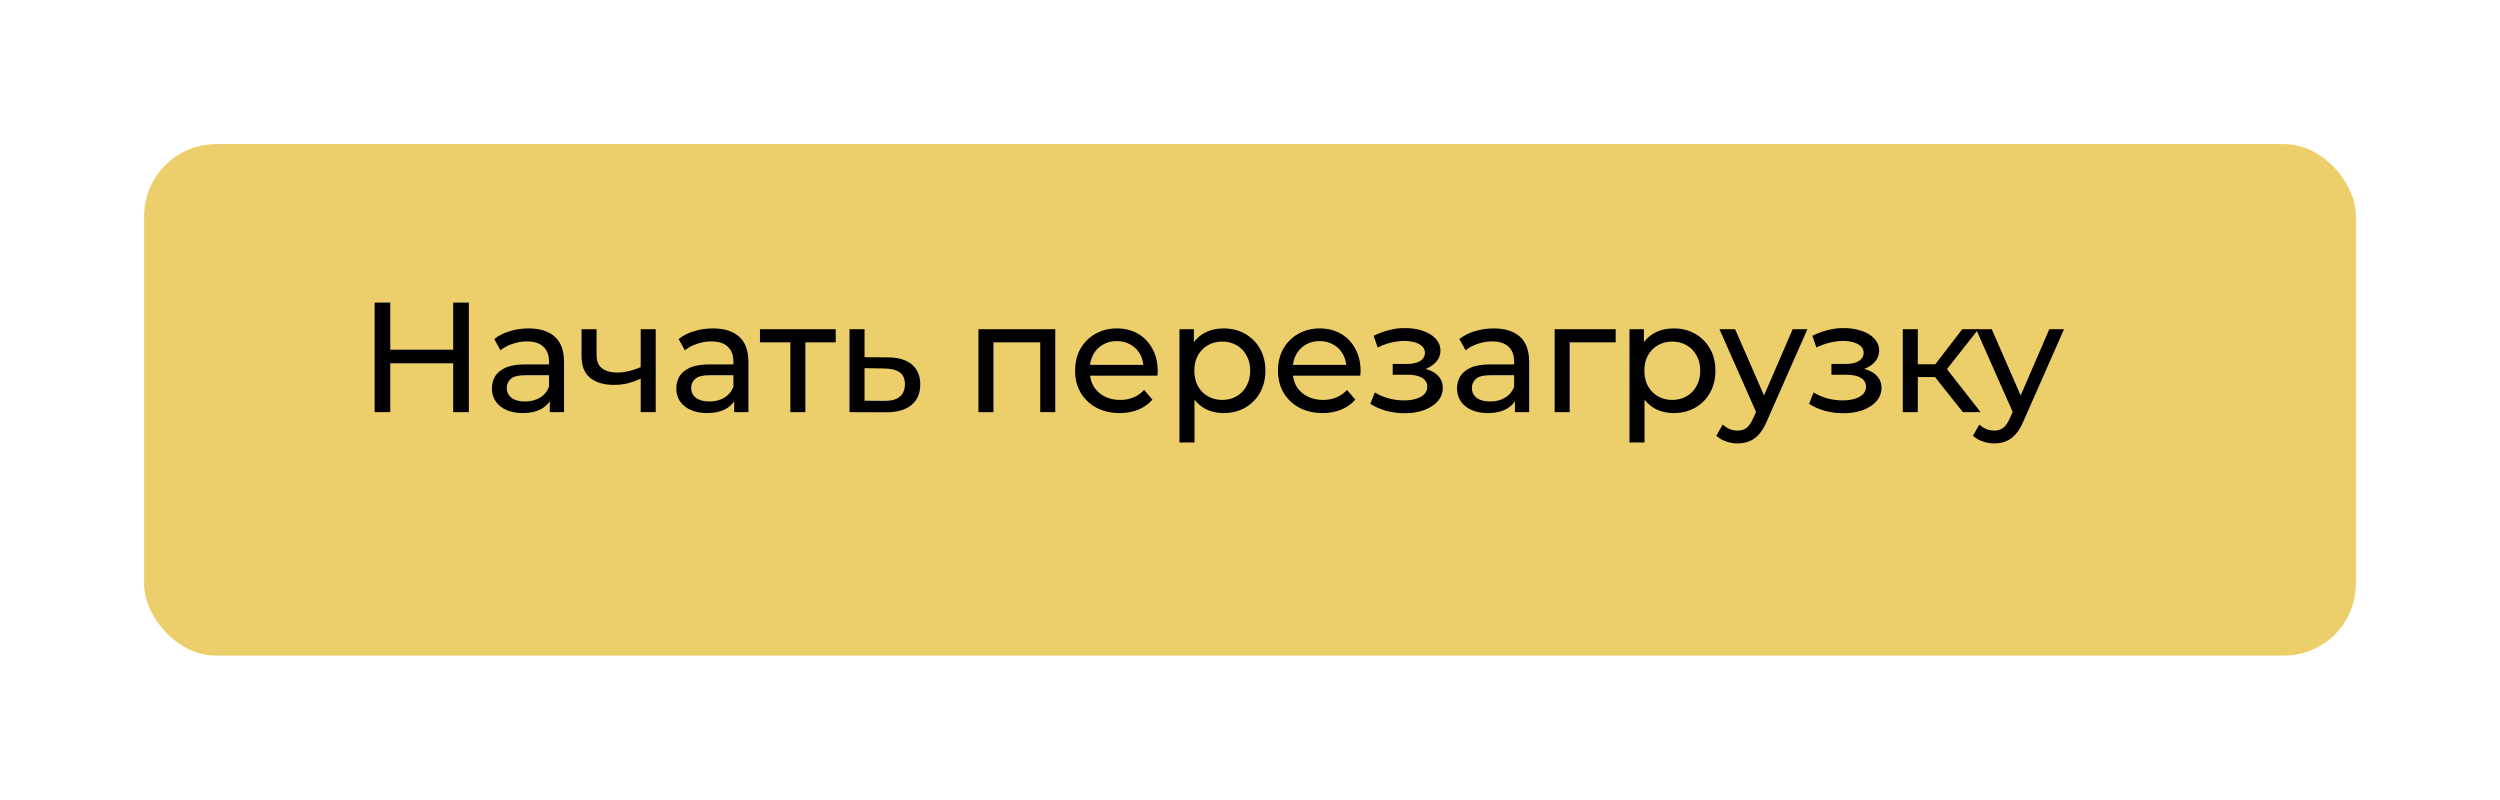 <?xml version="1.0" encoding="UTF-8"?> <svg xmlns="http://www.w3.org/2000/svg" width="347" height="111" viewBox="0 0 347 111" fill="none"><g filter="url(#filter0_d_420_297)"><rect x="16" y="16" width="307" height="71" rx="10" fill="#ECCF6A"></rect></g><path d="M62.904 42H65.076V57.205H62.904V42ZM54.172 57.205H52V42H54.172V57.205ZM63.099 50.428H53.955V48.538H63.099V50.428Z" fill="#000003"></path><path d="M76.312 57.205V54.772L76.204 54.316V50.167C76.204 49.284 75.943 48.603 75.422 48.125C74.915 47.633 74.147 47.387 73.119 47.387C72.439 47.387 71.773 47.503 71.121 47.734C70.469 47.952 69.919 48.248 69.47 48.625L68.601 47.061C69.195 46.583 69.905 46.221 70.73 45.975C71.57 45.714 72.446 45.584 73.358 45.584C74.937 45.584 76.153 45.968 77.007 46.735C77.862 47.503 78.289 48.675 78.289 50.254V57.205H76.312ZM72.533 57.335C71.678 57.335 70.925 57.19 70.274 56.9C69.637 56.611 69.144 56.213 68.797 55.706C68.449 55.184 68.276 54.598 68.276 53.946C68.276 53.324 68.42 52.759 68.71 52.252C69.014 51.745 69.499 51.34 70.165 51.036C70.846 50.732 71.758 50.58 72.902 50.58H76.551V52.078H72.989C71.946 52.078 71.244 52.252 70.882 52.6C70.52 52.947 70.339 53.367 70.339 53.859C70.339 54.424 70.564 54.88 71.012 55.228C71.461 55.561 72.084 55.727 72.88 55.727C73.662 55.727 74.343 55.554 74.922 55.206C75.516 54.859 75.943 54.352 76.204 53.686L76.616 55.119C76.341 55.8 75.856 56.343 75.161 56.748C74.466 57.139 73.59 57.335 72.533 57.335Z" fill="#000003"></path><path d="M89.081 52.491C88.473 52.781 87.843 53.012 87.191 53.186C86.554 53.345 85.895 53.425 85.215 53.425C83.825 53.425 82.724 53.099 81.913 52.448C81.117 51.796 80.719 50.79 80.719 49.428V45.693H82.804V49.298C82.804 50.123 83.057 50.732 83.564 51.123C84.085 51.514 84.78 51.709 85.649 51.709C86.2 51.709 86.764 51.637 87.343 51.492C87.937 51.347 88.516 51.144 89.081 50.884V52.491ZM88.929 57.205V45.693H91.014V57.205H88.929Z" fill="#000003"></path><path d="M101.904 57.205V54.772L101.796 54.316V50.167C101.796 49.284 101.535 48.603 101.014 48.125C100.507 47.633 99.74 47.387 98.712 47.387C98.031 47.387 97.365 47.503 96.713 47.734C96.062 47.952 95.511 48.248 95.062 48.625L94.194 47.061C94.787 46.583 95.497 46.221 96.322 45.975C97.162 45.714 98.038 45.584 98.95 45.584C100.529 45.584 101.745 45.968 102.599 46.735C103.454 47.503 103.881 48.675 103.881 50.254V57.205H101.904ZM98.125 57.335C97.271 57.335 96.518 57.19 95.866 56.9C95.229 56.611 94.737 56.213 94.389 55.706C94.041 55.184 93.868 54.598 93.868 53.946C93.868 53.324 94.013 52.759 94.302 52.252C94.606 51.745 95.091 51.34 95.757 51.036C96.438 50.732 97.35 50.58 98.494 50.58H102.143V52.078H98.581C97.539 52.078 96.836 52.252 96.474 52.6C96.112 52.947 95.931 53.367 95.931 53.859C95.931 54.424 96.156 54.88 96.605 55.228C97.053 55.561 97.676 55.727 98.473 55.727C99.254 55.727 99.935 55.554 100.514 55.206C101.108 54.859 101.535 54.352 101.796 53.686L102.209 55.119C101.933 55.8 101.448 56.343 100.753 56.748C100.058 57.139 99.182 57.335 98.125 57.335Z" fill="#000003"></path><path d="M109.699 57.205V46.974L110.221 47.517H105.485V45.693H115.998V47.517H111.285L111.784 46.974V57.205H109.699Z" fill="#000003"></path><path d="M123.235 49.602C124.697 49.617 125.812 49.95 126.58 50.601C127.347 51.253 127.731 52.172 127.731 53.36C127.731 54.605 127.311 55.568 126.471 56.249C125.631 56.915 124.444 57.241 122.909 57.226L117.913 57.205V45.693H119.998V49.581L123.235 49.602ZM122.735 55.641C123.676 55.655 124.386 55.467 124.864 55.076C125.356 54.685 125.602 54.106 125.602 53.338C125.602 52.585 125.363 52.035 124.886 51.687C124.408 51.34 123.691 51.159 122.735 51.144L119.998 51.101V55.619L122.735 55.641Z" fill="#000003"></path><path d="M135.806 57.205V45.693H146.47V57.205H144.385V46.996L144.885 47.517H137.391L137.891 46.996V57.205H135.806Z" fill="#000003"></path><path d="M155.414 57.335C154.183 57.335 153.097 57.081 152.156 56.575C151.229 56.068 150.505 55.373 149.984 54.489C149.477 53.606 149.224 52.592 149.224 51.449C149.224 50.304 149.47 49.291 149.962 48.408C150.469 47.524 151.157 46.837 152.026 46.344C152.909 45.837 153.901 45.584 155.001 45.584C156.116 45.584 157.101 45.83 157.955 46.322C158.81 46.815 159.476 47.51 159.954 48.408C160.446 49.291 160.692 50.326 160.692 51.514C160.692 51.6 160.685 51.702 160.671 51.818C160.671 51.934 160.663 52.042 160.649 52.144H150.853V50.645H159.563L158.716 51.166C158.73 50.428 158.578 49.769 158.26 49.19C157.941 48.61 157.499 48.161 156.935 47.843C156.384 47.51 155.74 47.343 155.001 47.343C154.277 47.343 153.633 47.51 153.068 47.843C152.504 48.161 152.062 48.618 151.743 49.211C151.425 49.791 151.265 50.457 151.265 51.21V51.557C151.265 52.325 151.439 53.012 151.787 53.621C152.149 54.214 152.648 54.678 153.286 55.011C153.923 55.344 154.654 55.51 155.479 55.51C156.16 55.51 156.775 55.394 157.326 55.163C157.89 54.931 158.383 54.584 158.803 54.12L159.954 55.467C159.432 56.075 158.781 56.538 157.999 56.857C157.231 57.175 156.37 57.335 155.414 57.335Z" fill="#000003"></path><path d="M169.813 57.335C168.858 57.335 167.982 57.118 167.185 56.683C166.403 56.234 165.773 55.575 165.296 54.707C164.832 53.838 164.6 52.752 164.6 51.449C164.6 50.145 164.825 49.059 165.274 48.19C165.737 47.322 166.36 46.67 167.142 46.236C167.938 45.801 168.829 45.584 169.813 45.584C170.943 45.584 171.942 45.83 172.811 46.322C173.68 46.815 174.368 47.503 174.874 48.386C175.381 49.255 175.635 50.276 175.635 51.449C175.635 52.621 175.381 53.65 174.874 54.533C174.368 55.416 173.68 56.104 172.811 56.596C171.942 57.089 170.943 57.335 169.813 57.335ZM163.71 61.418V45.693H165.708V48.799L165.578 51.47L165.795 54.142V61.418H163.71ZM169.64 55.51C170.378 55.51 171.037 55.344 171.616 55.011C172.21 54.678 172.673 54.207 173.006 53.599C173.354 52.976 173.528 52.259 173.528 51.449C173.528 50.623 173.354 49.914 173.006 49.32C172.673 48.712 172.21 48.241 171.616 47.908C171.037 47.575 170.378 47.408 169.64 47.408C168.916 47.408 168.257 47.575 167.663 47.908C167.084 48.241 166.62 48.712 166.273 49.32C165.94 49.914 165.773 50.623 165.773 51.449C165.773 52.259 165.94 52.976 166.273 53.599C166.62 54.207 167.084 54.678 167.663 55.011C168.257 55.344 168.916 55.51 169.64 55.51Z" fill="#000003"></path><path d="M183.573 57.335C182.342 57.335 181.256 57.081 180.315 56.575C179.388 56.068 178.664 55.373 178.143 54.489C177.636 53.606 177.383 52.592 177.383 51.449C177.383 50.304 177.629 49.291 178.121 48.408C178.628 47.524 179.316 46.837 180.185 46.344C181.068 45.837 182.06 45.584 183.16 45.584C184.275 45.584 185.26 45.83 186.114 46.322C186.969 46.815 187.635 47.51 188.113 48.408C188.605 49.291 188.851 50.326 188.851 51.514C188.851 51.6 188.844 51.702 188.829 51.818C188.829 51.934 188.822 52.042 188.808 52.144H179.012V50.645H187.722L186.874 51.166C186.889 50.428 186.737 49.769 186.418 49.19C186.1 48.61 185.658 48.161 185.093 47.843C184.543 47.51 183.899 47.343 183.16 47.343C182.436 47.343 181.792 47.51 181.227 47.843C180.662 48.161 180.221 48.618 179.902 49.211C179.584 49.791 179.424 50.457 179.424 51.21V51.557C179.424 52.325 179.598 53.012 179.946 53.621C180.308 54.214 180.807 54.678 181.444 55.011C182.081 55.344 182.813 55.51 183.638 55.51C184.319 55.51 184.934 55.394 185.484 55.163C186.049 54.931 186.541 54.584 186.961 54.12L188.113 55.467C187.591 56.075 186.94 56.538 186.158 56.857C185.39 57.175 184.529 57.335 183.573 57.335Z" fill="#000003"></path><path d="M194.981 57.356C194.112 57.356 193.258 57.248 192.418 57.031C191.592 56.799 190.854 56.473 190.202 56.053L190.832 54.468C191.382 54.815 192.012 55.09 192.722 55.293C193.431 55.481 194.148 55.575 194.872 55.575C195.538 55.575 196.11 55.496 196.588 55.337C197.081 55.177 197.457 54.96 197.718 54.685C197.978 54.395 198.109 54.062 198.109 53.686C198.109 53.15 197.87 52.737 197.392 52.448C196.914 52.158 196.248 52.013 195.394 52.013H193.308V50.514H195.263C195.77 50.514 196.212 50.457 196.588 50.341C196.965 50.225 197.254 50.051 197.457 49.819C197.674 49.573 197.783 49.291 197.783 48.972C197.783 48.625 197.66 48.328 197.414 48.082C197.167 47.836 196.82 47.647 196.371 47.517C195.937 47.387 195.423 47.322 194.829 47.322C194.25 47.336 193.656 47.416 193.048 47.56C192.454 47.705 191.846 47.93 191.223 48.234L190.658 46.605C191.354 46.272 192.034 46.018 192.7 45.845C193.381 45.656 194.054 45.555 194.72 45.541C195.719 45.511 196.61 45.627 197.392 45.888C198.174 46.134 198.789 46.496 199.238 46.974C199.702 47.452 199.933 48.017 199.933 48.668C199.933 49.218 199.759 49.711 199.412 50.145C199.064 50.565 198.601 50.898 198.022 51.144C197.443 51.391 196.776 51.514 196.023 51.514L196.11 51.014C197.399 51.014 198.413 51.267 199.151 51.774C199.89 52.281 200.259 52.969 200.259 53.838C200.259 54.533 200.027 55.148 199.564 55.684C199.101 56.205 198.471 56.618 197.674 56.922C196.892 57.212 195.995 57.356 194.981 57.356Z" fill="#000003"></path><path d="M210.271 57.205V54.772L210.162 54.316V50.167C210.162 49.284 209.902 48.603 209.381 48.125C208.874 47.633 208.106 47.387 207.078 47.387C206.398 47.387 205.731 47.503 205.08 47.734C204.428 47.952 203.878 48.248 203.429 48.625L202.56 47.061C203.154 46.583 203.863 46.221 204.689 45.975C205.529 45.714 206.405 45.584 207.317 45.584C208.895 45.584 210.112 45.968 210.966 46.735C211.82 47.503 212.248 48.675 212.248 50.254V57.205H210.271ZM206.492 57.335C205.637 57.335 204.884 57.19 204.233 56.9C203.596 56.611 203.103 56.213 202.756 55.706C202.408 55.184 202.234 54.598 202.234 53.946C202.234 53.324 202.379 52.759 202.669 52.252C202.973 51.745 203.458 51.34 204.124 51.036C204.805 50.732 205.717 50.58 206.861 50.58H210.51V52.078H206.948C205.905 52.078 205.203 52.252 204.841 52.6C204.479 52.947 204.298 53.367 204.298 53.859C204.298 54.424 204.522 54.88 204.971 55.228C205.42 55.561 206.043 55.727 206.839 55.727C207.621 55.727 208.302 55.554 208.881 55.206C209.475 54.859 209.902 54.352 210.162 53.686L210.575 55.119C210.3 55.8 209.815 56.343 209.12 56.748C208.425 57.139 207.549 57.335 206.492 57.335Z" fill="#000003"></path><path d="M215.785 57.205V45.693H224.256V47.517H217.371L217.87 47.039V57.205H215.785Z" fill="#000003"></path><path d="M232.277 57.335C231.322 57.335 230.446 57.118 229.649 56.683C228.867 56.234 228.237 55.575 227.759 54.707C227.296 53.838 227.064 52.752 227.064 51.449C227.064 50.145 227.289 49.059 227.738 48.19C228.201 47.322 228.824 46.67 229.606 46.236C230.402 45.801 231.293 45.584 232.277 45.584C233.407 45.584 234.406 45.83 235.275 46.322C236.144 46.815 236.831 47.503 237.338 48.386C237.845 49.255 238.098 50.276 238.098 51.449C238.098 52.621 237.845 53.65 237.338 54.533C236.831 55.416 236.144 56.104 235.275 56.596C234.406 57.089 233.407 57.335 232.277 57.335ZM226.174 61.418V45.693H228.172V48.799L228.042 51.47L228.259 54.142V61.418H226.174ZM232.104 55.51C232.842 55.51 233.501 55.344 234.08 55.011C234.674 54.678 235.137 54.207 235.47 53.599C235.818 52.976 235.992 52.259 235.992 51.449C235.992 50.623 235.818 49.914 235.47 49.32C235.137 48.712 234.674 48.241 234.08 47.908C233.501 47.575 232.842 47.408 232.104 47.408C231.38 47.408 230.721 47.575 230.127 47.908C229.548 48.241 229.084 48.712 228.737 49.32C228.404 49.914 228.237 50.623 228.237 51.449C228.237 52.259 228.404 52.976 228.737 53.599C229.084 54.207 229.548 54.678 230.127 55.011C230.721 55.344 231.38 55.51 232.104 55.51Z" fill="#000003"></path><path d="M241.179 61.549C240.629 61.549 240.093 61.455 239.572 61.266C239.05 61.093 238.602 60.832 238.225 60.484L239.116 58.92C239.405 59.196 239.724 59.406 240.071 59.55C240.419 59.695 240.788 59.767 241.179 59.767C241.686 59.767 242.106 59.637 242.439 59.377C242.772 59.116 243.083 58.653 243.373 57.986L244.09 56.401L244.307 56.14L248.825 45.693H250.866L245.284 58.356C244.951 59.167 244.575 59.804 244.155 60.267C243.749 60.73 243.3 61.056 242.808 61.245C242.316 61.447 241.773 61.549 241.179 61.549ZM243.916 57.574L238.659 45.693H240.832L245.306 55.945L243.916 57.574Z" fill="#000003"></path><path d="M255.875 57.356C255.006 57.356 254.152 57.248 253.312 57.031C252.487 56.799 251.748 56.473 251.097 56.053L251.726 54.468C252.277 54.815 252.907 55.09 253.616 55.293C254.326 55.481 255.043 55.575 255.767 55.575C256.433 55.575 257.005 55.496 257.482 55.337C257.975 55.177 258.351 54.96 258.612 54.685C258.873 54.395 259.003 54.062 259.003 53.686C259.003 53.15 258.764 52.737 258.286 52.448C257.808 52.158 257.142 52.013 256.288 52.013H254.203V50.514H256.158C256.664 50.514 257.106 50.457 257.482 50.341C257.859 50.225 258.149 50.051 258.351 49.819C258.568 49.573 258.677 49.291 258.677 48.972C258.677 48.625 258.554 48.328 258.308 48.082C258.062 47.836 257.714 47.647 257.265 47.517C256.831 47.387 256.317 47.322 255.723 47.322C255.144 47.336 254.55 47.416 253.942 47.56C253.348 47.705 252.74 47.93 252.117 48.234L251.553 46.605C252.248 46.272 252.928 46.018 253.594 45.845C254.275 45.656 254.948 45.555 255.614 45.541C256.614 45.511 257.504 45.627 258.286 45.888C259.068 46.134 259.683 46.496 260.132 46.974C260.596 47.452 260.827 48.017 260.827 48.668C260.827 49.218 260.654 49.711 260.306 50.145C259.959 50.565 259.495 50.898 258.916 51.144C258.337 51.391 257.671 51.514 256.918 51.514L257.005 51.014C258.293 51.014 259.307 51.267 260.046 51.774C260.784 52.281 261.153 52.969 261.153 53.838C261.153 54.533 260.922 55.148 260.458 55.684C259.995 56.205 259.365 56.618 258.568 56.922C257.787 57.212 256.889 57.356 255.875 57.356Z" fill="#000003"></path><path d="M272.447 57.205L267.994 51.6L269.71 50.558L274.901 57.205H272.447ZM264.106 57.205V45.693H266.191V57.205H264.106ZM265.561 52.339V50.558H269.362V52.339H265.561ZM269.884 51.687L267.951 51.427L272.36 45.693H274.597L269.884 51.687Z" fill="#000003"></path><path d="M276.799 61.549C276.249 61.549 275.713 61.455 275.192 61.266C274.671 61.093 274.222 60.832 273.845 60.484L274.736 58.92C275.025 59.196 275.344 59.406 275.692 59.55C276.039 59.695 276.408 59.767 276.799 59.767C277.306 59.767 277.726 59.637 278.059 59.377C278.392 59.116 278.703 58.653 278.993 57.986L279.71 56.401L279.927 56.14L284.445 45.693H286.487L280.904 58.356C280.571 59.167 280.195 59.804 279.775 60.267C279.37 60.73 278.921 61.056 278.428 61.245C277.936 61.447 277.393 61.549 276.799 61.549ZM279.536 57.574L274.28 45.693H276.452L280.926 55.945L279.536 57.574Z" fill="#000003"></path><defs><filter id="filter0_d_420_297" x="0" y="0" width="347" height="111" filterUnits="userSpaceOnUse" color-interpolation-filters="sRGB"><feFlood flood-opacity="0" result="BackgroundImageFix"></feFlood><feColorMatrix in="SourceAlpha" type="matrix" values="0 0 0 0 0 0 0 0 0 0 0 0 0 0 0 0 0 0 127 0" result="hardAlpha"></feColorMatrix><feOffset dx="4" dy="4"></feOffset><feGaussianBlur stdDeviation="10"></feGaussianBlur><feComposite in2="hardAlpha" operator="out"></feComposite><feColorMatrix type="matrix" values="0 0 0 0 0.922 0 0 0 0 0.808 0 0 0 0 0.412 0 0 0 0.4 0"></feColorMatrix><feBlend mode="normal" in2="BackgroundImageFix" result="effect1_dropShadow_420_297"></feBlend><feBlend mode="normal" in="SourceGraphic" in2="effect1_dropShadow_420_297" result="shape"></feBlend></filter></defs></svg> 